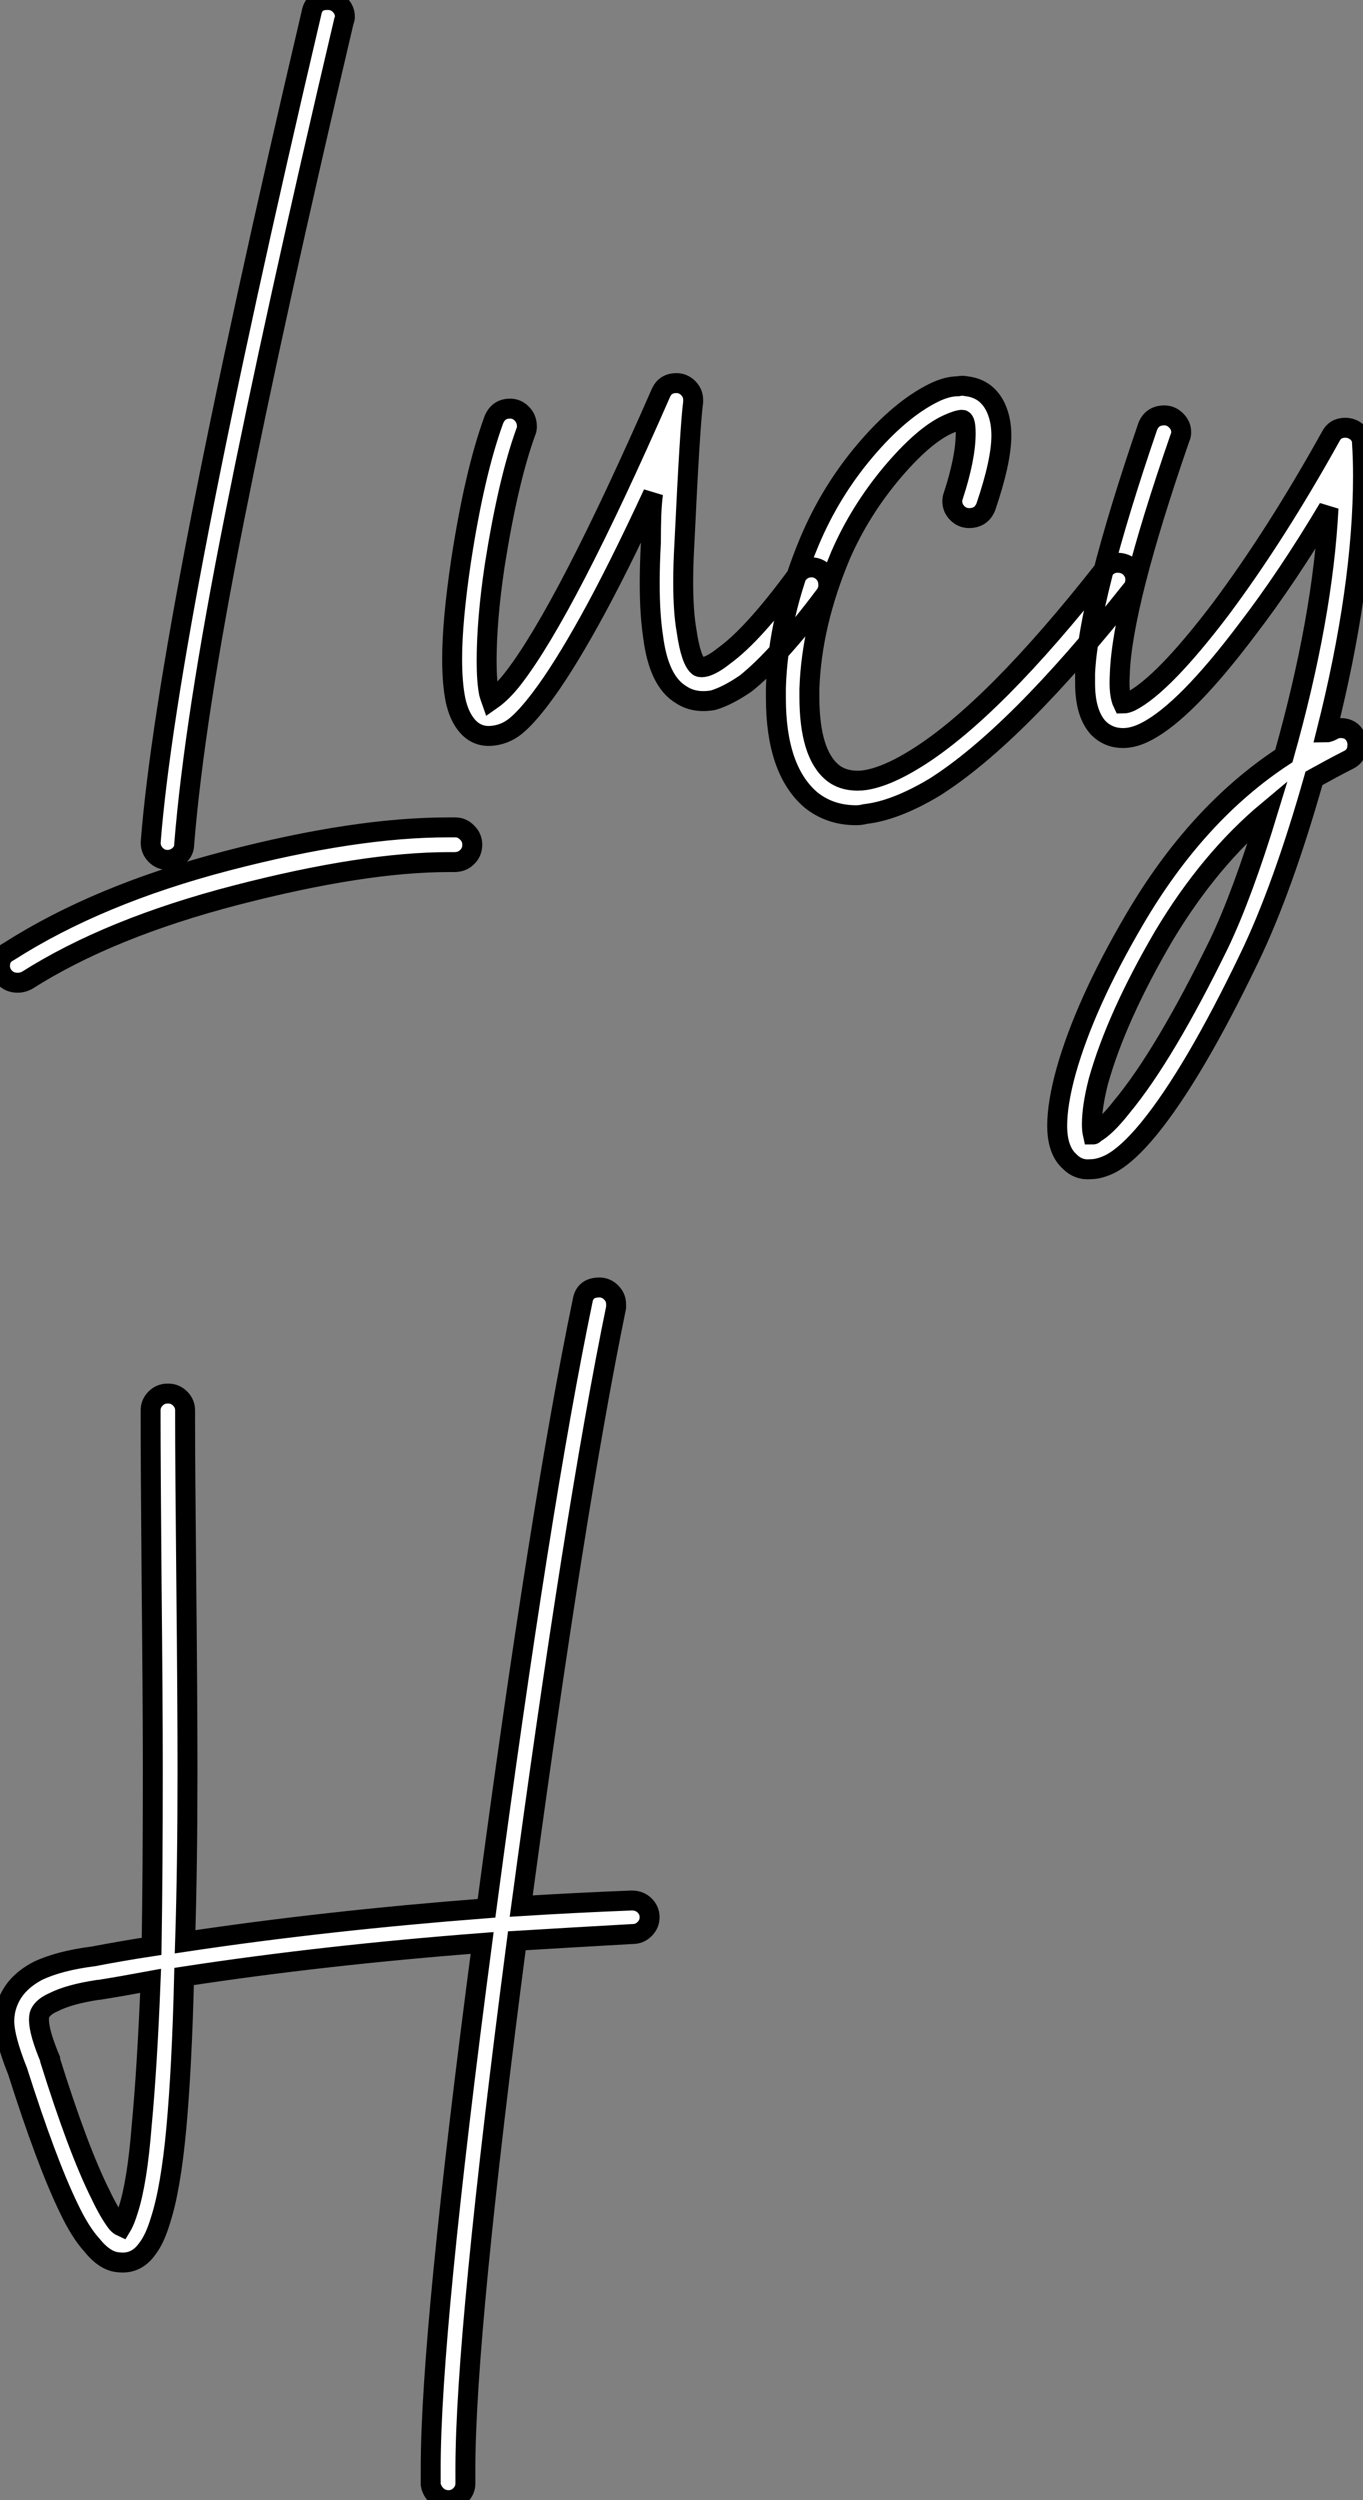 <?xml version="1.0" standalone="no"?>
<svg xmlns="http://www.w3.org/2000/svg" viewBox="-4.123 1.049 68.37 125.371"><rect x="-4.123" y="1.049" width="68.37" height="125.371" fill="#808080" stroke="none"/><path d="M13.22-30.91L13.27-30.91Q13.61-30.91 13.86-30.66Q14.11-30.41 14.11-30.07L14.11-30.07Q14.11-29.96 14.06-29.85L14.06-29.85Q10.58-15.06 8.57-4.93Q6.55 5.21 6.05 11.42L6.05 11.42Q6.05 11.76 5.80 11.98Q5.54 12.21 5.21 12.21L5.21 12.21Q4.87 12.21 4.62 11.96Q4.37 11.70 4.37 11.37L4.37 11.37Q4.37 11.31 4.37 11.31L4.37 11.31Q5.21 0.50 12.43-30.24L12.43-30.24Q12.54-30.91 13.22-30.91L13.22-30.91ZM19.38 10.58L19.38 10.58Q19.43 10.58 19.66 10.58L19.66 10.58Q19.99 10.58 20.24 10.84Q20.50 11.09 20.50 11.45Q20.50 11.82 20.24 12.07Q19.99 12.32 19.60 12.32L19.60 12.32Q19.49 12.32 19.32 12.32L19.32 12.32Q15.06 12.32 8.68 13.97Q2.30 15.62-1.85 18.26L-1.85 18.26Q-2.07 18.37-2.30 18.37L-2.30 18.37Q-2.69 18.37-2.94 18.12Q-3.19 17.86-3.19 17.53L-3.19 17.53Q-3.19 17.02-2.74 16.80L-2.74 16.80Q1.74 13.94 8.18 12.26Q14.62 10.58 19.26 10.58L19.26 10.58Q19.32 10.58 19.38 10.58ZM30.74-11.70L30.74-11.70Q31.08-11.70 31.33-11.45Q31.58-11.20 31.58-10.86L31.58-10.86Q31.58-10.81 31.58-10.75L31.58-10.75Q31.42-9.58 31.14-3.64L31.14-3.64Q31.08-2.58 31.08-1.74L31.08-1.74Q31.08-0.22 31.25 0.73L31.25 0.73Q31.47 2.24 31.86 2.52L31.86 2.52Q31.98 2.58 32.20 2.52L32.20 2.52Q32.59 2.41 33.15 1.96L33.15 1.96Q34.61 0.90 36.79-2.07L36.79-2.07Q37.07-2.46 37.52-2.46L37.52-2.46Q37.86-2.46 38.11-2.21Q38.36-1.96 38.36-1.57L38.36-1.57Q38.36-1.29 38.19-1.06L38.19-1.06Q35.84 2.07 34.22 3.36L34.22 3.36Q33.32 3.98 32.59 4.20L32.59 4.20Q31.64 4.37 30.97 3.92L30.97 3.92Q29.85 3.25 29.57 1.01L29.57 1.01Q29.40-0.11 29.40-1.68L29.40-1.68Q29.40-2.58 29.46-3.70L29.46-3.70Q29.46-4.37 29.48-5.07Q29.51-5.77 29.57-6.16L29.57-6.16Q27.78-2.30 26.38 0.22Q24.98 2.74 23.91 4.14L23.91 4.14Q23.18 5.10 22.65 5.52Q22.12 5.94 21.45 5.99L21.45 5.99Q20.66 6.05 20.16 5.38L20.16 5.38Q19.82 4.93 19.66 4.20L19.66 4.20Q19.49 3.36 19.49 2.13L19.49 2.13Q19.49 0.22 19.94-2.80L19.94-2.80Q20.61-7.17 21.56-9.80L21.56-9.80Q21.78-10.42 22.40-10.42L22.40-10.42Q22.74-10.42 22.99-10.16Q23.24-9.91 23.24-9.52L23.24-9.52Q23.24-9.35 23.18-9.24L23.18-9.24Q22.29-6.78 21.62-2.52L21.62-2.52Q21.22 0.17 21.22 2.24L21.22 2.24Q21.22 3.25 21.34 3.86L21.34 3.86Q21.39 4.03 21.45 4.20L21.45 4.20Q22.01 3.81 22.57 3.08L22.57 3.08Q25.20-0.34 29.96-11.20L29.96-11.20Q30.18-11.70 30.74-11.70ZM44.86-11.54L44.86-11.54Q45.08-11.59 45.30-11.54L45.30-11.54Q46.31-11.42 46.76-10.47L46.76-10.47Q47.04-9.86 47.04-9.07L47.04-9.07Q47.04-7.78 46.26-5.49L46.26-5.49Q46.03-4.93 45.42-4.93L45.42-4.93Q45.08-4.93 44.83-5.18Q44.58-5.43 44.58-5.77L44.58-5.77Q44.58-5.94 44.63-6.05L44.63-6.05Q45.25-7.95 45.25-9.18L45.25-9.18Q45.25-9.58 45.19-9.74L45.19-9.74Q45.14-9.86 45.08-9.86L45.08-9.86Q44.86-9.86 44.35-9.63L44.35-9.63Q43.12-9.07 41.52-7.17Q39.93-5.26 38.98-3.08L38.98-3.08Q37.52 0.39 37.41 3.64L37.41 3.64Q37.41 3.81 37.41 4.03L37.41 4.03Q37.41 6.89 38.58 7.84L38.58 7.84Q39.14 8.29 40.04 8.23L40.04 8.23Q41.16 8.12 42.78 7.11L42.78 7.11Q46.65 4.70 52.19-2.35L52.19-2.35Q52.47-2.69 52.86-2.69L52.86-2.69Q53.26-2.69 53.51-2.44Q53.76-2.18 53.76-1.85L53.76-1.85Q53.76-1.51 53.54-1.29L53.54-1.29Q47.77 5.99 43.68 8.57L43.68 8.57Q41.72 9.74 40.21 9.91L40.21 9.91Q39.98 9.97 39.76 9.97L39.76 9.97Q38.42 9.97 37.46 9.18L37.46 9.18Q35.73 7.67 35.73 4.09L35.73 4.09Q35.73 3.86 35.73 3.58L35.73 3.58Q35.84 0 37.41-3.75L37.41-3.75Q38.47-6.27 40.21-8.32Q41.94-10.36 43.62-11.20L43.62-11.20Q44.30-11.54 44.86-11.54ZM55.22-10.08L55.22-10.08Q55.55-10.08 55.80-9.83Q56.06-9.58 56.06-9.24L56.06-9.24Q56.06-9.07 56.00-8.96L56.00-8.96Q53.09-0.56 52.98 2.91L52.98 2.91Q52.92 3.92 53.14 4.37L53.14 4.37Q53.31 4.37 53.54 4.26L53.54 4.26Q55.16 3.42 58.02-0.34L58.02-0.34Q60.82-4.09 63.56-9.02L63.56-9.02Q63.78-9.46 64.29-9.46L64.29-9.46Q64.62-9.46 64.88-9.24Q65.13-9.02 65.13-8.68L65.13-8.68Q65.18-7.90 65.18-7.06L65.18-7.06Q65.18-1.46 63.34 5.82L63.34 5.82Q63.39 5.82 63.53 5.77Q63.67 5.71 63.73 5.66L63.73 5.66Q63.90 5.60 64.06 5.60L64.06 5.60Q64.46 5.60 64.68 5.85Q64.90 6.10 64.90 6.44L64.90 6.44Q64.90 7 64.40 7.22L64.40 7.22Q63.62 7.62 62.72 8.12L62.72 8.12Q61.15 13.66 59.47 17.14L59.47 17.14Q56.67 22.96 54.43 25.70L54.43 25.70Q53.37 26.99 52.53 27.44L52.53 27.44Q51.97 27.72 51.52 27.72L51.52 27.72Q50.90 27.78 50.46 27.33L50.46 27.33Q49.84 26.77 49.84 25.54L49.84 25.54Q49.84 24.42 50.29 22.79L50.29 22.79Q51.24 19.43 53.70 15.23L53.70 15.23Q56.84 9.86 61.21 7L61.21 7Q63.17 0.06 63.45-5.43L63.45-5.43Q61.38-1.96 59.36 0.67L59.36 0.67Q56.28 4.76 54.32 5.77L54.32 5.77Q53.70 6.10 53.14 6.10L53.14 6.10Q52.42 6.10 51.91 5.60L51.91 5.60Q51.24 4.87 51.24 3.36L51.24 3.36Q51.24 3.14 51.24 2.86L51.24 2.86Q51.41-0.84 54.38-9.52L54.38-9.52Q54.60-10.08 55.22-10.08ZM60.42 9.74L60.42 9.74Q57.46 12.21 55.16 16.07L55.16 16.07Q52.81 20.10 51.91 23.30L51.91 23.30Q51.58 24.58 51.58 25.48L51.58 25.48Q51.58 25.76 51.63 25.98L51.63 25.98Q51.69 25.98 51.69 25.93L51.69 25.93Q52.25 25.65 53.09 24.58L53.09 24.58Q55.22 22.01 57.96 16.41L57.96 16.41Q59.14 13.94 60.42 9.74Z" fill="white" stroke="black" transform="translate(0 0) scale(1 1) translate(-0.933 31.959)"/><path d="M26.88-33.54L26.88-33.54Q27.22-33.54 27.47-33.29Q27.72-33.04 27.72-32.70L27.72-32.70Q27.72-32.59 27.72-32.54L27.72-32.54Q25.65-22.46 22.96-2.52L22.96-2.52Q25.70-2.69 28.50-2.80L28.50-2.80Q28.90-2.80 29.15-2.55Q29.40-2.30 29.40-1.96L29.40-1.96Q29.40-1.62 29.15-1.37Q28.90-1.12 28.56-1.12L28.56-1.12Q25.54-0.95 22.74-0.78L22.74-0.78Q20.16 18.93 20.16 25.70L20.16 25.70Q20.16 26.10 20.16 26.43L20.16 26.43Q20.16 26.77 19.91 27.02Q19.66 27.27 19.32 27.27Q18.98 27.27 18.73 27.05Q18.48 26.82 18.42 26.49L18.42 26.49Q18.42 26.10 18.42 25.65L18.42 25.65Q18.42 18.87 21-0.67L21-0.67Q13.05-0.06 6.05 1.01L6.05 1.01Q5.94 5.54 5.66 8.62L5.66 8.62Q5.38 11.65 4.87 13.22L4.87 13.22Q4.59 14.17 4.20 14.67L4.20 14.67Q3.64 15.46 2.74 15.34L2.74 15.34Q2.07 15.29 1.40 14.45L1.40 14.45Q0.84 13.83 0.28 12.66L0.28 12.66Q-0.84 10.36-2.30 5.77L-2.30 5.77Q-2.97 4.09-2.97 3.25L-2.97 3.25Q-2.97 2.69-2.74 2.18L-2.74 2.18Q-2.35 1.29-1.29 0.73L-1.29 0.73Q-0.22 0.22 1.51 0L1.51 0Q2.97-0.28 4.42-0.50L4.42-0.50Q4.48-4.31 4.48-9.35L4.48-9.35Q4.48-12.71 4.42-18.70Q4.37-24.70 4.37-26.94L4.37-26.94Q4.37-27.16 4.37-27.33L4.37-27.33L4.37-27.38Q4.37-27.72 4.62-27.97Q4.87-28.22 5.21-28.22L5.21-28.22L5.26-28.22Q5.60-28.22 5.85-27.97Q6.10-27.72 6.10-27.38L6.10-27.38L6.10-27.33Q6.10-27.16 6.10-26.94L6.10-26.94Q6.10-24.70 6.16-18.70Q6.22-12.71 6.22-9.30L6.22-9.30Q6.22-4.48 6.10-0.73L6.10-0.73Q13.16-1.79 21.22-2.41L21.22-2.41Q23.91-22.62 26.04-32.87L26.04-32.87Q26.15-33.54 26.88-33.54ZM4.37 1.23L4.37 1.23Q2.86 1.51 1.79 1.68L1.79 1.68Q1.79 1.68 1.74 1.68L1.74 1.68Q0.28 1.90-0.50 2.30L-0.50 2.30Q-1.01 2.52-1.18 2.86L-1.18 2.86Q-1.23 2.97-1.23 3.19L-1.23 3.19Q-1.23 3.81-0.67 5.15L-0.67 5.15Q-0.67 5.15-0.67 5.21L-0.67 5.21Q0.73 9.69 1.85 11.93L1.85 11.93Q2.30 12.88 2.69 13.38L2.69 13.38Q2.80 13.50 2.91 13.55L2.91 13.55Q3.08 13.27 3.25 12.71L3.25 12.71Q3.70 11.31 3.92 8.51L3.92 8.51Q4.20 5.54 4.37 1.23Z" fill="white" stroke="black" transform="translate(0 67.2) scale(1 1) translate(-0.938 31.95)"/></svg>